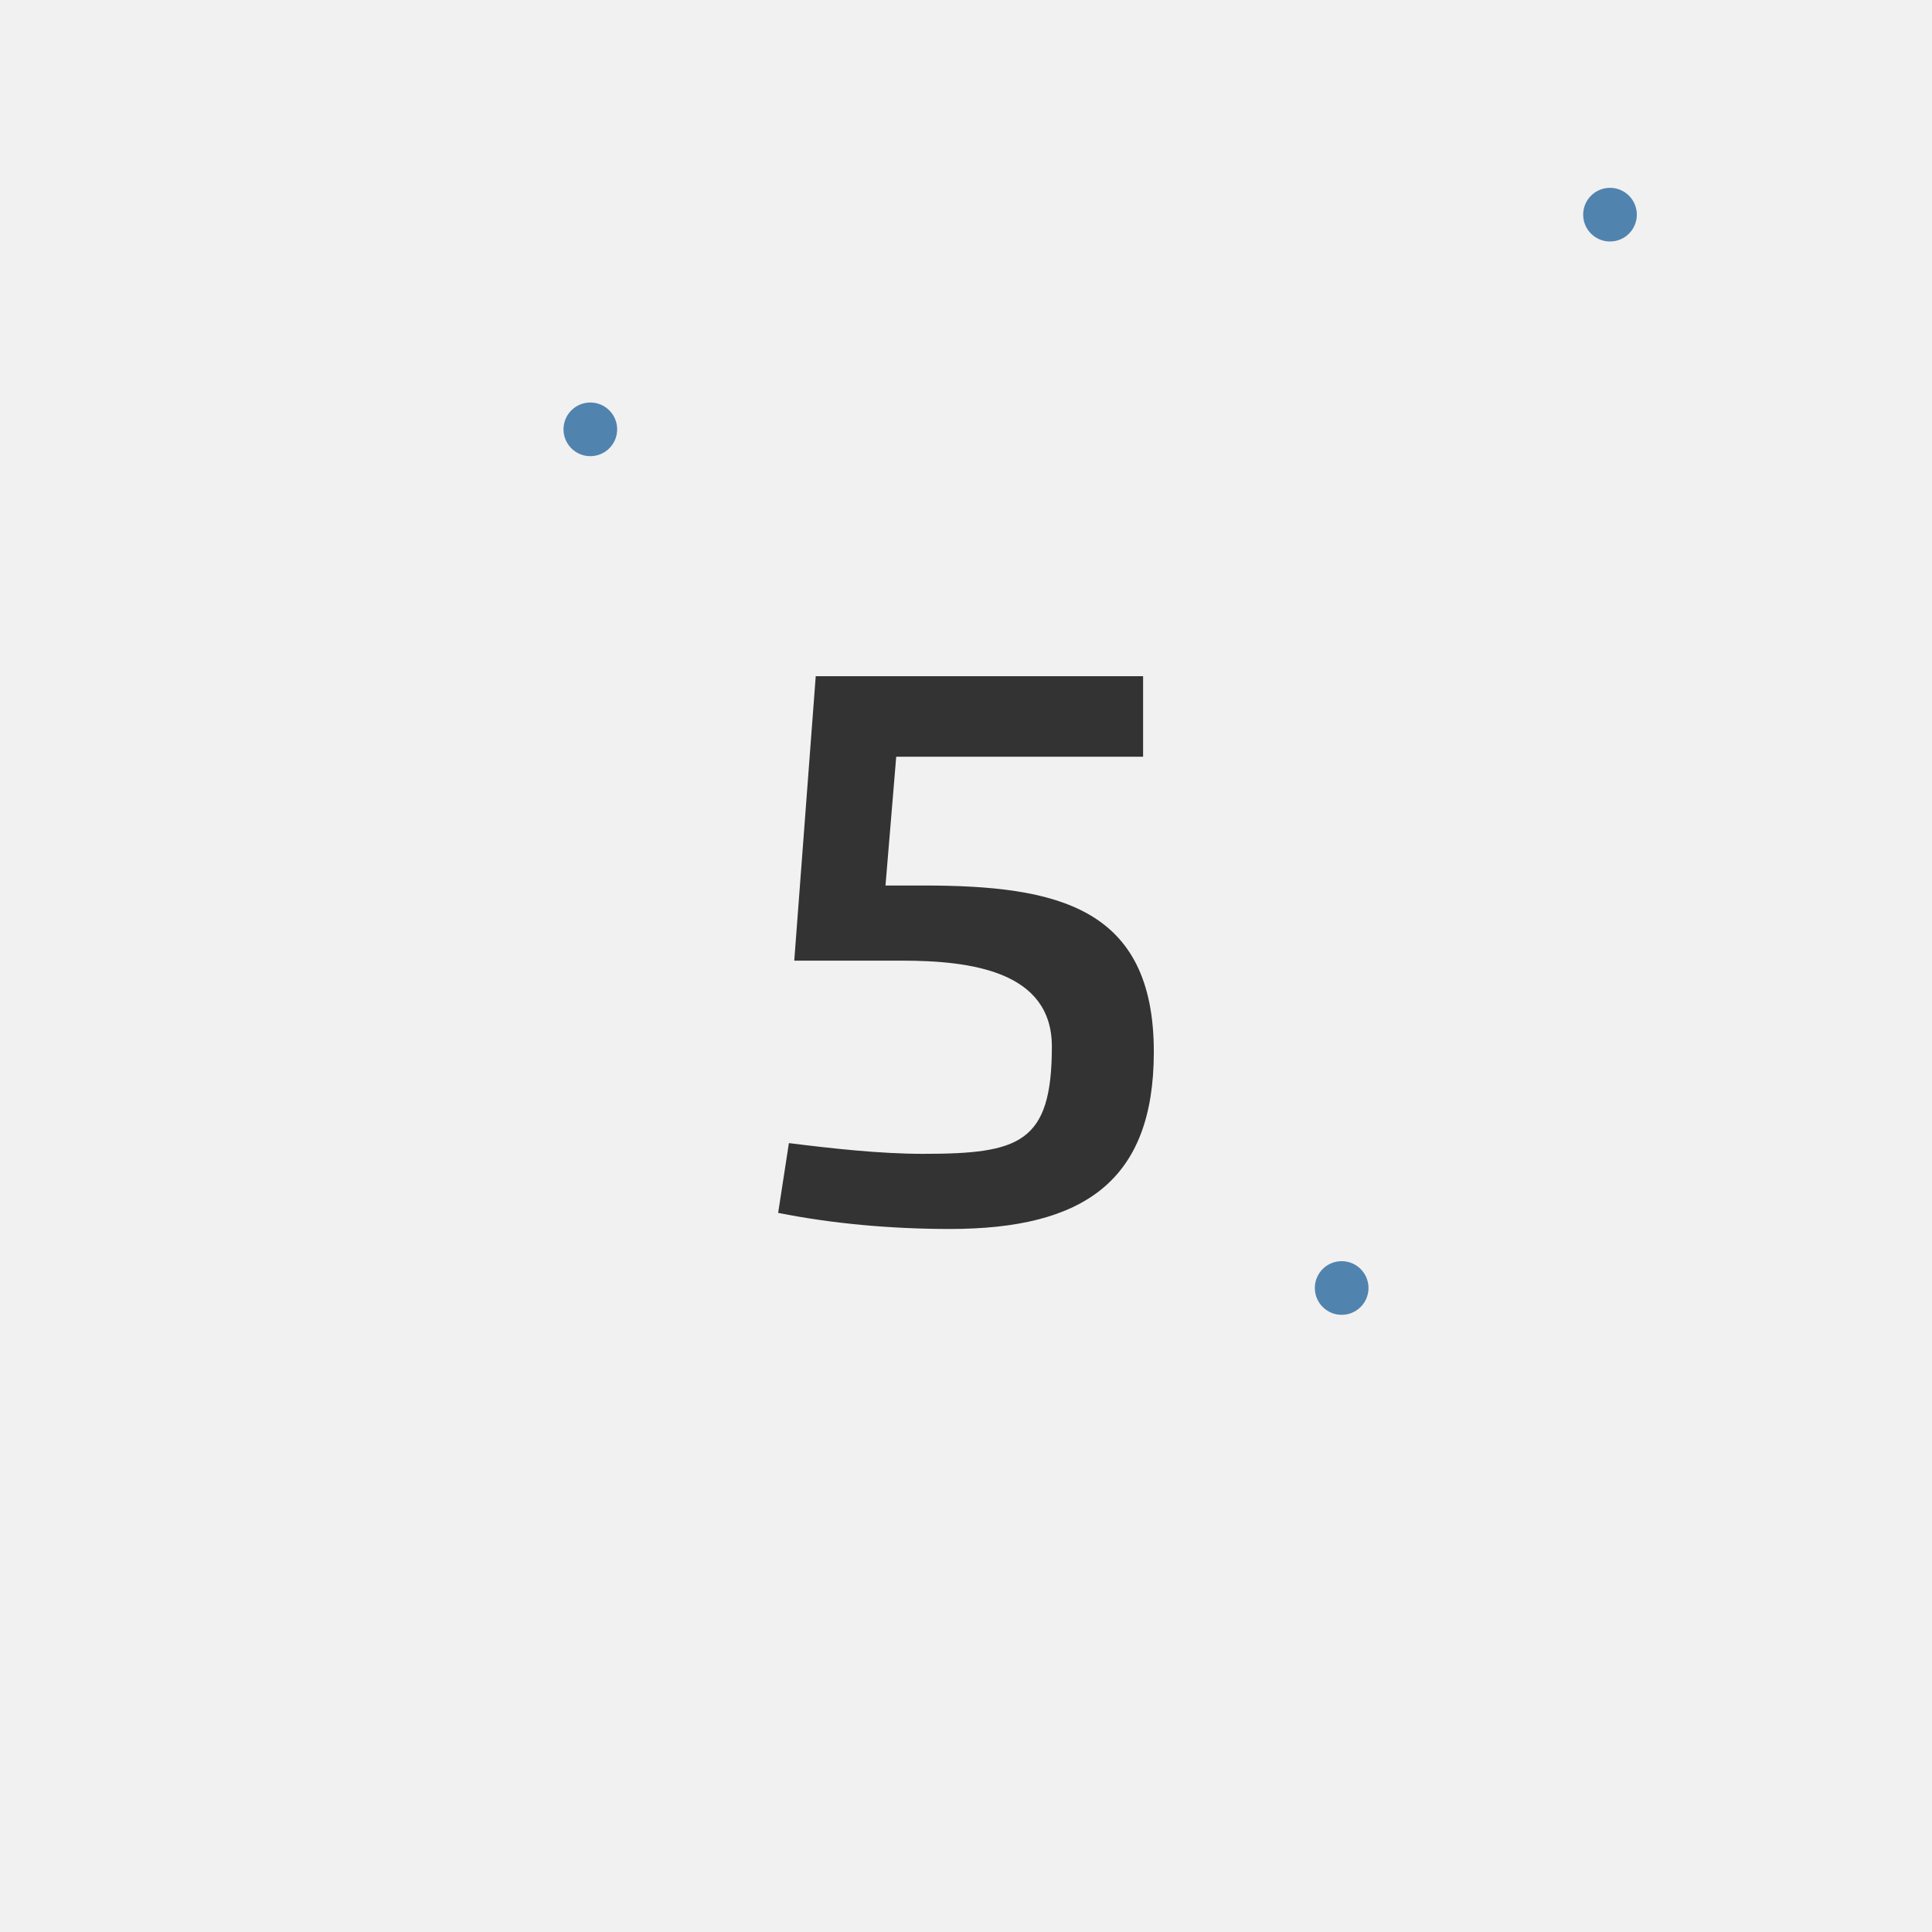 <?xml version="1.0" encoding="UTF-8" standalone="no"?>
<!-- Generator: Adobe Illustrator 21.0.0, SVG Export Plug-In . SVG Version: 6.00 Build 0)  --><svg xmlns="http://www.w3.org/2000/svg" xmlns:xlink="http://www.w3.org/1999/xlink" contentScriptType="text/ecmascript" zoomAndPan="magnify" contentStyleType="text/css" id="Capa_1" style="enable-background:new 0 0 36 36;" version="1.1" xml:space="preserve" width="36px" preserveAspectRatio="xMidYMid meet" viewBox="0 0 36 36" height="36px" x="0px" y="0px">
<rect x="0" width="36" height="36" style="fill:#F1F1F1;"/>
<g>
	<rect width="12" x="12" height="17.8" y="8.5" style="fill:none;"/>
	<path style="fill:#333333;" d="M14.7,21.3c0.8,0.1,1.7,0.2,2.5,0.2c1.8,0,2.4-0.2,2.4-2c0-1.4-1.5-1.6-2.8-1.6c-0.7,0-1.3,0-2,0   l0.4-5.3h6.1v1.5h-4.6l-0.2,2.4c0.2,0,0.5,0,0.7,0c2.5,0,4.3,0.4,4.3,3.1c0,2.4-1.3,3.3-3.8,3.3c-1.1,0-2.2-0.1-3.2-0.3L14.7,21.3z   "/>
</g>
<circle fill="#5183AF" r="0.5" cx="25" cy="24"/>
<circle fill="#5183AF" r="0.5" cx="30" cy="4"/>
<circle fill="#5183AF" r="0.5" cx="11" cy="8"/>
</svg>

